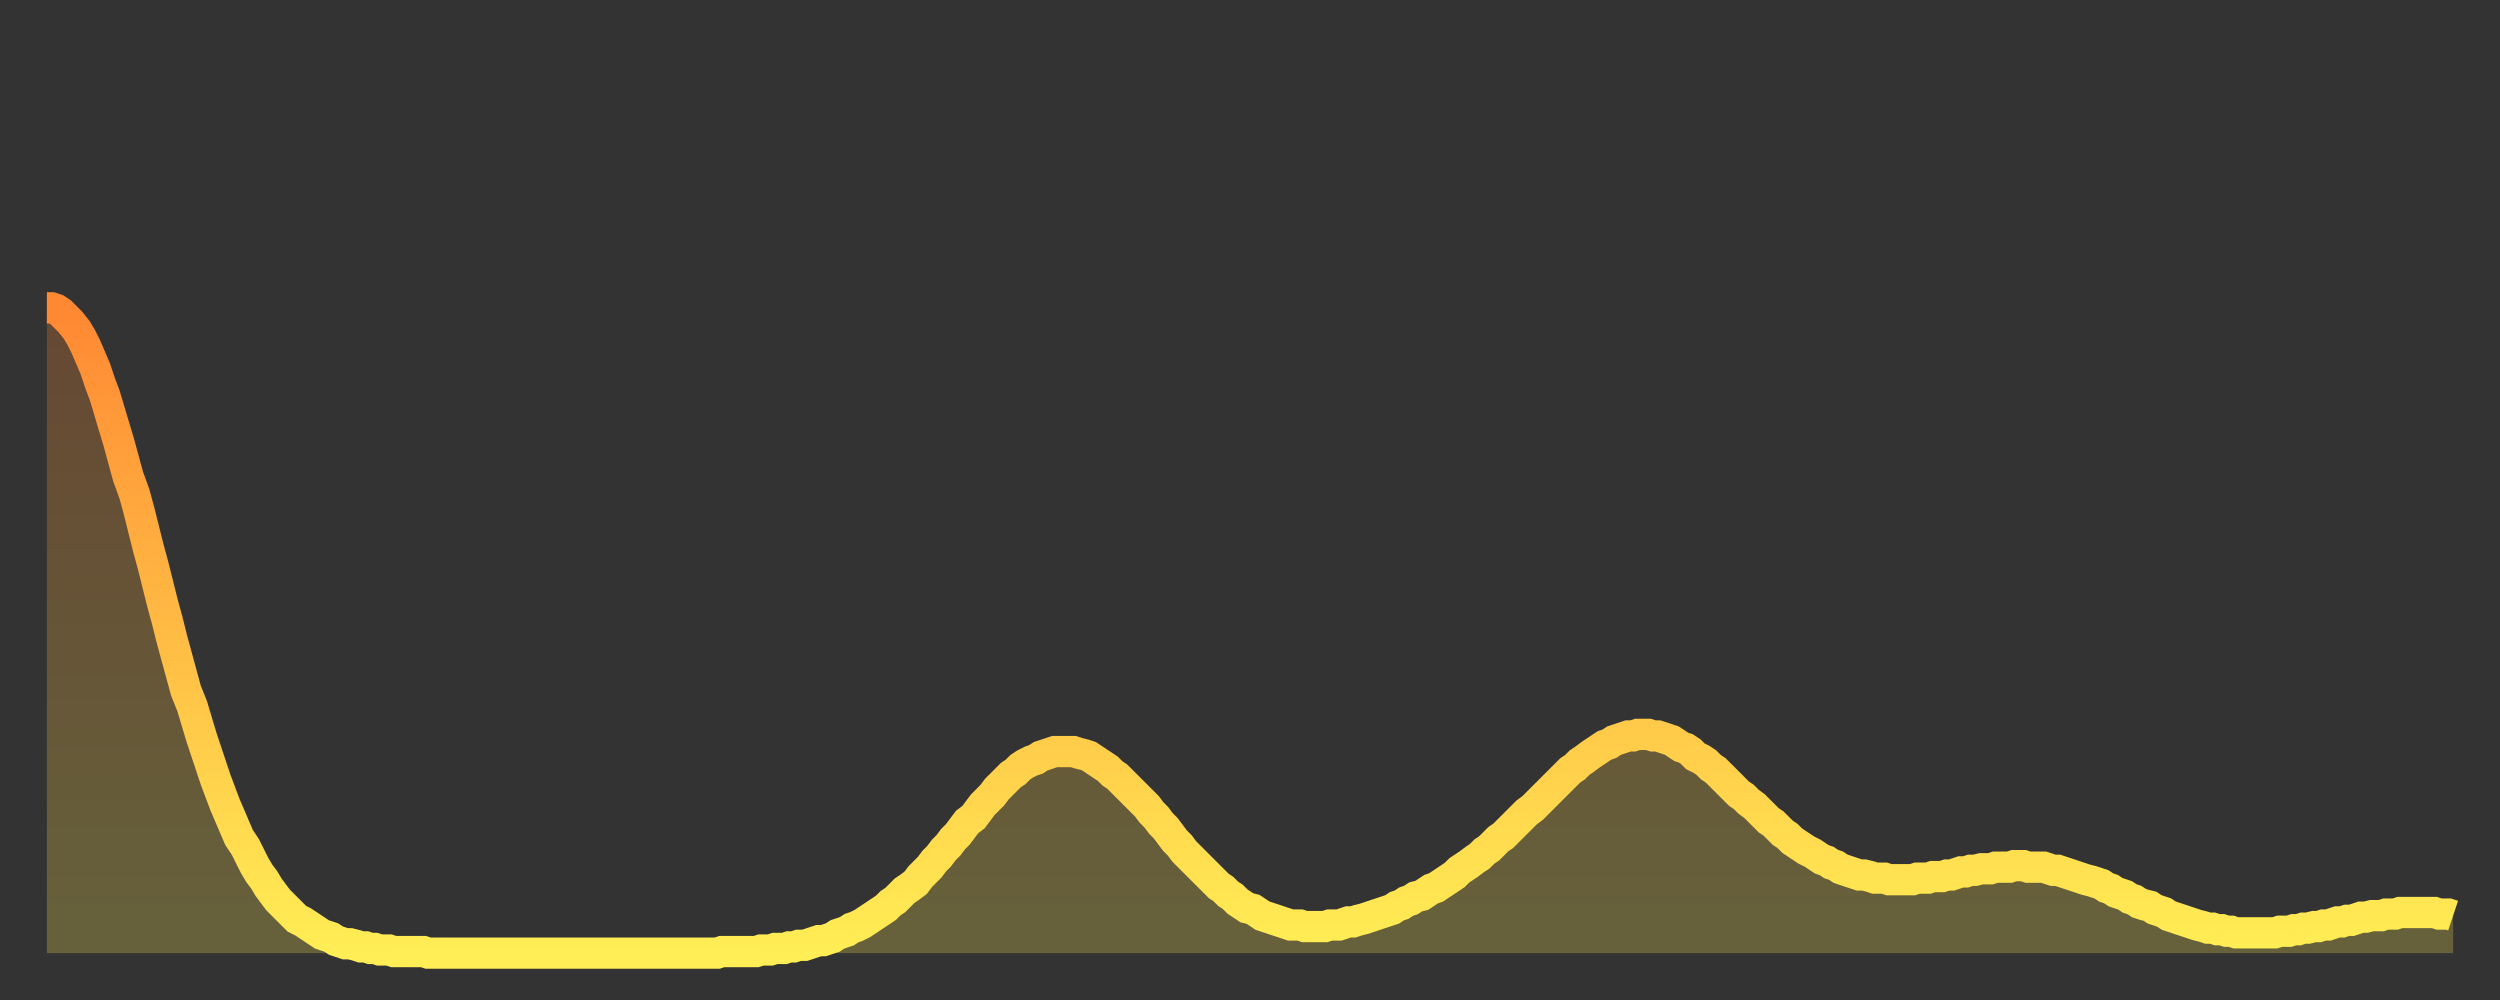 <?xml version="1.0" encoding="utf-8" ?>
<svg baseProfile="full" height="64" version="1.1" width="160" xmlns="http://www.w3.org/2000/svg" xmlns:ev="http://www.w3.org/2001/xml-events" xmlns:xlink="http://www.w3.org/1999/xlink"><rect width="100%" height="100%" fill="#333333" stroke="none"/><defs><linearGradient id="id664996" x1="0" x2="0" y1="0" y2="1"><stop offset="0%" stop-color="#ff8833" /><stop offset="50%" stop-color="#ffbb44" /><stop offset="100%" stop-color="#ffee55" /></linearGradient></defs><g transform="translate(3,3)"><g><path d="M 0.0 16.7 0.3 16.7 0.6 16.8 0.9 17.0 1.2 17.3 1.5 17.6 1.9 18.1 2.2 18.6 2.5 19.2 2.8 19.9 3.1 20.6 3.4 21.5 3.7 22.3 4.0 23.3 4.3 24.3 4.6 25.3 4.9 26.4 5.2 27.5 5.6 28.6 5.9 29.7 6.2 30.9 6.5 32.1 6.8 33.2 7.1 34.4 7.4 35.6 7.7 36.7 8.0 37.9 8.3 39.0 8.6 40.1 8.9 41.2 9.3 42.2 9.6 43.2 9.9 44.2 10.2 45.1 10.5 46.0 10.8 46.9 11.1 47.7 11.4 48.5 11.7 49.2 12.0 49.9 12.3 50.6 12.7 51.2 13.0 51.8 13.3 52.4 13.6 52.9 13.9 53.3 14.2 53.8 14.5 54.2 14.8 54.6 15.1 54.9 15.4 55.2 15.7 55.5 16.0 55.8 16.4 56.0 16.7 56.2 17.0 56.4 17.3 56.6 17.6 56.8 17.9 56.9 18.2 57.0 18.5 57.2 18.8 57.3 19.1 57.4 19.4 57.4 19.8 57.5 20.1 57.6 20.4 57.6 20.7 57.7 21.0 57.7 21.3 57.8 21.6 57.8 21.9 57.8 22.2 57.9 22.5 57.9 22.8 57.9 23.1 57.9 23.5 57.9 23.8 57.9 24.1 57.9 24.4 58.0 24.7 58.0 25.0 58.0 25.3 58.0 25.6 58.0 25.9 58.0 26.2 58.0 26.5 58.0 26.8 58.0 27.2 58.0 27.5 58.0 27.8 58.0 28.1 58.0 28.4 58.0 28.7 58.0 29.0 58.0 29.3 58.0 29.6 58.0 29.9 58.0 30.2 58.0 30.6 58.0 30.9 58.0 31.2 58.0 31.5 58.0 31.8 58.0 32.1 58.0 32.4 58.0 32.7 58.0 33.0 58.0 33.3 58.0 33.6 58.0 33.9 58.0 34.3 58.0 34.6 58.0 34.9 58.0 35.2 58.0 35.5 58.0 35.8 58.0 36.1 58.0 36.4 58.0 36.7 58.0 37.0 58.0 37.3 58.0 37.7 58.0 38.0 58.0 38.3 58.0 38.6 58.0 38.9 58.0 39.2 58.0 39.5 58.0 39.8 58.0 40.1 58.0 40.4 58.0 40.7 58.0 41.0 58.0 41.4 58.0 41.7 58.0 42.0 58.0 42.3 58.0 42.6 58.0 42.9 58.0 43.2 57.9 43.5 57.9 43.8 57.9 44.1 57.9 44.4 57.9 44.7 57.9 45.1 57.9 45.4 57.9 45.7 57.8 46.0 57.8 46.3 57.8 46.6 57.7 46.9 57.7 47.2 57.7 47.5 57.6 47.8 57.6 48.1 57.5 48.5 57.5 48.8 57.4 49.1 57.3 49.4 57.2 49.7 57.2 50.0 57.1 50.3 57.0 50.6 56.8 50.9 56.7 51.2 56.6 51.5 56.4 51.8 56.3 52.2 56.1 52.5 55.9 52.8 55.7 53.1 55.5 53.4 55.3 53.7 55.1 54.0 54.8 54.3 54.6 54.6 54.3 54.9 54.0 55.2 53.8 55.6 53.5 55.9 53.1 56.2 52.8 56.5 52.5 56.8 52.1 57.1 51.8 57.4 51.4 57.7 51.1 58.0 50.7 58.3 50.4 58.6 50.0 58.9 49.6 59.3 49.3 59.6 48.9 59.9 48.5 60.2 48.2 60.5 47.9 60.8 47.5 61.1 47.2 61.4 46.9 61.7 46.6 62.0 46.4 62.3 46.1 62.6 45.9 63.0 45.7 63.3 45.6 63.6 45.4 63.9 45.3 64.2 45.2 64.5 45.1 64.8 45.1 65.1 45.1 65.4 45.1 65.7 45.1 66.0 45.2 66.4 45.3 66.7 45.4 67.0 45.6 67.3 45.8 67.6 46.0 67.9 46.2 68.2 46.5 68.5 46.7 68.8 47.0 69.1 47.3 69.4 47.6 69.7 47.9 70.1 48.3 70.4 48.6 70.7 49.0 71.0 49.3 71.3 49.7 71.6 50.0 71.9 50.4 72.2 50.8 72.5 51.1 72.8 51.5 73.1 51.8 73.5 52.2 73.8 52.5 74.1 52.8 74.4 53.1 74.7 53.4 75.0 53.7 75.3 53.9 75.6 54.2 75.9 54.4 76.2 54.7 76.5 54.9 76.8 55.1 77.2 55.2 77.5 55.4 77.8 55.6 78.1 55.7 78.4 55.8 78.7 55.9 79.0 56.0 79.3 56.1 79.6 56.2 79.9 56.2 80.2 56.2 80.5 56.3 80.9 56.3 81.2 56.3 81.5 56.3 81.8 56.3 82.1 56.2 82.4 56.2 82.7 56.2 83.0 56.1 83.3 56.0 83.6 56.0 83.9 55.9 84.3 55.8 84.6 55.7 84.9 55.6 85.2 55.5 85.5 55.4 85.8 55.3 86.1 55.2 86.4 55.0 86.7 54.9 87.0 54.7 87.3 54.6 87.6 54.4 88.0 54.3 88.3 54.1 88.6 53.9 88.9 53.8 89.2 53.6 89.5 53.4 89.8 53.2 90.1 53.0 90.4 52.7 90.7 52.5 91.0 52.3 91.4 52.0 91.7 51.8 92.0 51.5 92.3 51.3 92.6 51.0 92.9 50.7 93.2 50.5 93.5 50.2 93.8 49.9 94.1 49.6 94.4 49.3 94.7 49.0 95.1 48.7 95.4 48.4 95.7 48.1 96.0 47.8 96.3 47.5 96.6 47.2 96.9 46.9 97.2 46.6 97.5 46.3 97.8 46.1 98.1 45.8 98.4 45.6 98.8 45.3 99.1 45.1 99.4 44.9 99.7 44.7 100.0 44.6 100.3 44.4 100.6 44.3 100.9 44.2 101.2 44.1 101.5 44.1 101.8 44.0 102.2 44.0 102.5 44.0 102.8 44.1 103.1 44.1 103.4 44.2 103.7 44.3 104.0 44.4 104.3 44.6 104.6 44.8 104.9 44.9 105.2 45.1 105.5 45.4 105.9 45.6 106.2 45.8 106.5 46.1 106.8 46.3 107.1 46.6 107.4 46.9 107.7 47.2 108.0 47.5 108.3 47.8 108.6 48.0 108.9 48.3 109.3 48.6 109.6 48.9 109.9 49.2 110.2 49.5 110.5 49.7 110.8 50.0 111.1 50.3 111.4 50.5 111.7 50.8 112.0 51.0 112.3 51.2 112.6 51.4 113.0 51.6 113.3 51.8 113.6 52.0 113.9 52.1 114.2 52.3 114.5 52.4 114.8 52.6 115.1 52.7 115.4 52.8 115.7 52.9 116.0 53.0 116.3 53.0 116.7 53.1 117.0 53.2 117.3 53.2 117.6 53.2 117.9 53.3 118.2 53.3 118.5 53.3 118.8 53.3 119.1 53.3 119.4 53.3 119.7 53.2 120.1 53.2 120.4 53.2 120.7 53.1 121.0 53.1 121.3 53.1 121.6 53.0 121.9 53.0 122.2 52.9 122.5 52.8 122.8 52.8 123.1 52.7 123.4 52.7 123.8 52.6 124.1 52.6 124.4 52.6 124.7 52.5 125.0 52.5 125.3 52.5 125.6 52.5 125.9 52.4 126.2 52.4 126.5 52.4 126.8 52.5 127.2 52.5 127.5 52.5 127.8 52.5 128.1 52.6 128.4 52.7 128.7 52.7 129.0 52.8 129.3 52.9 129.6 53.0 129.9 53.1 130.2 53.2 130.5 53.3 130.9 53.4 131.2 53.5 131.5 53.6 131.8 53.8 132.1 53.9 132.4 54.1 132.7 54.2 133.0 54.3 133.3 54.5 133.6 54.6 133.9 54.8 134.2 54.9 134.6 55.0 134.9 55.2 135.2 55.3 135.5 55.4 135.8 55.6 136.1 55.7 136.4 55.8 136.7 55.9 137.0 56.0 137.3 56.1 137.6 56.2 138.0 56.3 138.3 56.4 138.6 56.4 138.9 56.5 139.2 56.5 139.5 56.6 139.8 56.6 140.1 56.7 140.4 56.7 140.7 56.7 141.0 56.7 141.3 56.7 141.7 56.7 142.0 56.7 142.3 56.7 142.6 56.7 142.9 56.6 143.2 56.6 143.5 56.6 143.8 56.5 144.1 56.5 144.4 56.4 144.7 56.4 145.1 56.3 145.4 56.3 145.7 56.2 146.0 56.2 146.3 56.1 146.6 56.0 146.9 56.0 147.2 55.9 147.5 55.9 147.8 55.8 148.1 55.7 148.4 55.7 148.8 55.6 149.1 55.6 149.4 55.6 149.7 55.5 150.0 55.5 150.3 55.5 150.6 55.4 150.9 55.4 151.2 55.4 151.5 55.4 151.8 55.4 152.1 55.4 152.5 55.4 152.8 55.4 153.1 55.5 153.4 55.5 153.7 55.5 154.0 55.6" fill="none" id="graph-curve" opacity="1" stroke="url(#id664996)" stroke-width="2" /><path d="M 0 58 L 0.0 16.7 0.3 16.7 0.6 16.8 0.9 17.0 1.2 17.3 1.5 17.6 1.9 18.1 2.2 18.6 2.5 19.2 2.8 19.9 3.1 20.6 3.4 21.5 3.7 22.3 4.0 23.3 4.3 24.3 4.6 25.3 4.9 26.4 5.2 27.5 5.6 28.6 5.9 29.7 6.2 30.9 6.5 32.1 6.8 33.2 7.1 34.4 7.4 35.6 7.7 36.7 8.0 37.9 8.3 39.0 8.6 40.1 8.9 41.2 9.3 42.2 9.6 43.2 9.9 44.2 10.2 45.1 10.5 46.0 10.8 46.9 11.1 47.7 11.4 48.5 11.7 49.2 12.0 49.9 12.3 50.6 12.7 51.2 13.0 51.8 13.3 52.4 13.6 52.9 13.9 53.3 14.2 53.8 14.5 54.2 14.8 54.6 15.1 54.9 15.4 55.2 15.7 55.5 16.0 55.8 16.4 56.0 16.7 56.2 17.0 56.4 17.3 56.6 17.6 56.8 17.9 56.9 18.2 57.0 18.5 57.2 18.8 57.3 19.1 57.4 19.4 57.4 19.8 57.5 20.1 57.6 20.4 57.6 20.7 57.7 21.0 57.7 21.3 57.8 21.6 57.8 21.9 57.8 22.2 57.9 22.5 57.9 22.8 57.9 23.1 57.9 23.5 57.9 23.8 57.9 24.1 57.9 24.4 58.0 24.7 58.0 25.0 58.0 25.3 58.0 25.6 58.0 25.9 58.0 26.2 58.0 26.5 58.0 26.8 58.0 27.2 58.0 27.5 58.0 27.8 58.0 28.1 58.0 28.4 58.0 28.7 58.0 29.0 58.0 29.3 58.0 29.6 58.0 29.9 58.0 30.2 58.0 30.6 58.0 30.9 58.0 31.2 58.0 31.5 58.0 31.8 58.0 32.1 58.0 32.4 58.0 32.7 58.0 33.0 58.0 33.3 58.0 33.6 58.0 33.9 58.0 34.3 58.0 34.6 58.0 34.9 58.0 35.2 58.0 35.5 58.0 35.8 58.0 36.1 58.0 36.4 58.0 36.7 58.0 37.0 58.0 37.3 58.0 37.7 58.0 38.0 58.0 38.3 58.0 38.6 58.0 38.9 58.0 39.2 58.0 39.5 58.0 39.8 58.0 40.1 58.0 40.4 58.0 40.7 58.0 41.0 58.0 41.4 58.0 41.7 58.0 42.0 58.0 42.3 58.0 42.6 58.0 42.9 58.0 43.2 57.9 43.5 57.9 43.8 57.9 44.1 57.9 44.4 57.9 44.7 57.9 45.1 57.9 45.4 57.9 45.7 57.8 46.0 57.8 46.3 57.8 46.6 57.7 46.9 57.7 47.2 57.7 47.5 57.6 47.8 57.6 48.1 57.5 48.5 57.5 48.8 57.4 49.1 57.3 49.4 57.2 49.7 57.2 50.0 57.1 50.3 57.0 50.6 56.8 50.9 56.7 51.2 56.6 51.5 56.4 51.8 56.3 52.2 56.1 52.5 55.9 52.8 55.7 53.1 55.5 53.4 55.3 53.7 55.1 54.0 54.8 54.3 54.6 54.6 54.3 54.9 54.0 55.2 53.8 55.6 53.5 55.9 53.1 56.2 52.8 56.5 52.5 56.8 52.1 57.1 51.8 57.4 51.4 57.7 51.1 58.0 50.7 58.3 50.4 58.6 50.0 58.9 49.6 59.3 49.3 59.6 48.9 59.9 48.5 60.2 48.2 60.5 47.9 60.8 47.5 61.1 47.2 61.4 46.9 61.7 46.6 62.0 46.4 62.3 46.1 62.6 45.9 63.0 45.7 63.3 45.6 63.6 45.4 63.9 45.3 64.2 45.2 64.5 45.1 64.8 45.1 65.1 45.1 65.4 45.1 65.7 45.1 66.0 45.2 66.4 45.3 66.7 45.4 67.0 45.6 67.3 45.8 67.6 46.0 67.9 46.2 68.2 46.5 68.5 46.7 68.8 47.0 69.1 47.3 69.4 47.6 69.7 47.9 70.1 48.3 70.4 48.6 70.7 49.0 71.0 49.3 71.3 49.7 71.6 50.0 71.9 50.4 72.2 50.8 72.5 51.1 72.8 51.5 73.1 51.8 73.5 52.2 73.8 52.5 74.1 52.8 74.4 53.1 74.7 53.4 75.0 53.7 75.3 53.9 75.6 54.2 75.9 54.4 76.2 54.7 76.5 54.9 76.8 55.1 77.2 55.2 77.5 55.4 77.8 55.6 78.1 55.7 78.4 55.8 78.7 55.9 79.0 56.0 79.3 56.1 79.6 56.2 79.9 56.2 80.2 56.2 80.5 56.3 80.9 56.3 81.2 56.3 81.5 56.3 81.8 56.3 82.1 56.2 82.4 56.2 82.7 56.2 83.0 56.1 83.3 56.0 83.6 56.0 83.9 55.9 84.3 55.8 84.6 55.7 84.9 55.6 85.2 55.5 85.5 55.4 85.8 55.3 86.1 55.2 86.4 55.0 86.7 54.9 87.0 54.7 87.3 54.6 87.6 54.4 88.0 54.3 88.3 54.1 88.6 53.9 88.9 53.8 89.2 53.6 89.5 53.4 89.8 53.2 90.1 53.0 90.4 52.7 90.7 52.5 91.0 52.3 91.4 52.0 91.7 51.8 92.0 51.5 92.3 51.3 92.6 51.0 92.9 50.7 93.2 50.5 93.5 50.2 93.8 49.9 94.1 49.6 94.4 49.3 94.7 49.0 95.1 48.7 95.4 48.4 95.7 48.1 96.0 47.8 96.3 47.5 96.6 47.2 96.9 46.9 97.2 46.6 97.5 46.3 97.8 46.1 98.1 45.8 98.4 45.6 98.8 45.3 99.1 45.1 99.4 44.9 99.7 44.7 100.0 44.6 100.3 44.4 100.6 44.3 100.9 44.2 101.2 44.1 101.5 44.1 101.8 44.0 102.2 44.0 102.5 44.0 102.8 44.1 103.1 44.1 103.4 44.2 103.7 44.3 104.0 44.4 104.3 44.6 104.6 44.8 104.9 44.9 105.2 45.1 105.5 45.4 105.9 45.6 106.2 45.8 106.5 46.1 106.8 46.3 107.1 46.6 107.4 46.9 107.7 47.2 108.0 47.5 108.3 47.8 108.6 48.0 108.9 48.3 109.3 48.6 109.6 48.9 109.9 49.2 110.2 49.5 110.5 49.7 110.8 50.0 111.1 50.3 111.4 50.5 111.7 50.8 112.0 51.0 112.3 51.2 112.6 51.4 113.0 51.6 113.3 51.8 113.6 52.0 113.9 52.1 114.2 52.3 114.5 52.4 114.8 52.6 115.1 52.7 115.4 52.8 115.7 52.9 116.0 53.0 116.3 53.0 116.7 53.1 117.0 53.2 117.3 53.2 117.6 53.2 117.9 53.3 118.2 53.3 118.5 53.3 118.8 53.3 119.1 53.3 119.4 53.3 119.7 53.2 120.1 53.2 120.4 53.2 120.7 53.1 121.0 53.1 121.3 53.1 121.6 53.0 121.9 53.0 122.2 52.9 122.5 52.8 122.8 52.8 123.1 52.7 123.4 52.7 123.8 52.6 124.1 52.6 124.4 52.6 124.7 52.5 125.0 52.5 125.3 52.5 125.6 52.5 125.9 52.4 126.2 52.4 126.5 52.4 126.8 52.5 127.2 52.5 127.5 52.5 127.8 52.5 128.1 52.6 128.4 52.7 128.7 52.7 129.0 52.8 129.3 52.9 129.6 53.0 129.9 53.1 130.2 53.2 130.5 53.3 130.9 53.4 131.2 53.5 131.5 53.6 131.8 53.8 132.1 53.9 132.4 54.1 132.7 54.2 133.0 54.3 133.3 54.5 133.6 54.6 133.9 54.8 134.2 54.9 134.6 55.0 134.9 55.2 135.2 55.3 135.5 55.4 135.8 55.6 136.1 55.7 136.4 55.8 136.7 55.9 137.0 56.0 137.3 56.1 137.6 56.2 138.0 56.3 138.3 56.4 138.6 56.4 138.9 56.5 139.2 56.5 139.5 56.6 139.8 56.6 140.1 56.7 140.4 56.7 140.7 56.7 141.0 56.7 141.3 56.7 141.7 56.7 142.0 56.7 142.3 56.7 142.6 56.7 142.9 56.6 143.2 56.6 143.5 56.6 143.8 56.5 144.1 56.5 144.4 56.4 144.7 56.4 145.1 56.3 145.4 56.3 145.7 56.2 146.0 56.2 146.3 56.1 146.6 56.0 146.9 56.0 147.2 55.9 147.5 55.9 147.8 55.8 148.1 55.7 148.4 55.7 148.8 55.6 149.1 55.6 149.4 55.6 149.7 55.5 150.0 55.5 150.3 55.5 150.6 55.4 150.9 55.4 151.2 55.4 151.5 55.4 151.8 55.4 152.1 55.4 152.5 55.4 152.8 55.4 153.1 55.5 153.4 55.5 153.7 55.5 154.0 55.6 154 58" fill="url(#id664996)" fill-opacity=".25" id="graph-shadow" /></g></g></svg>
